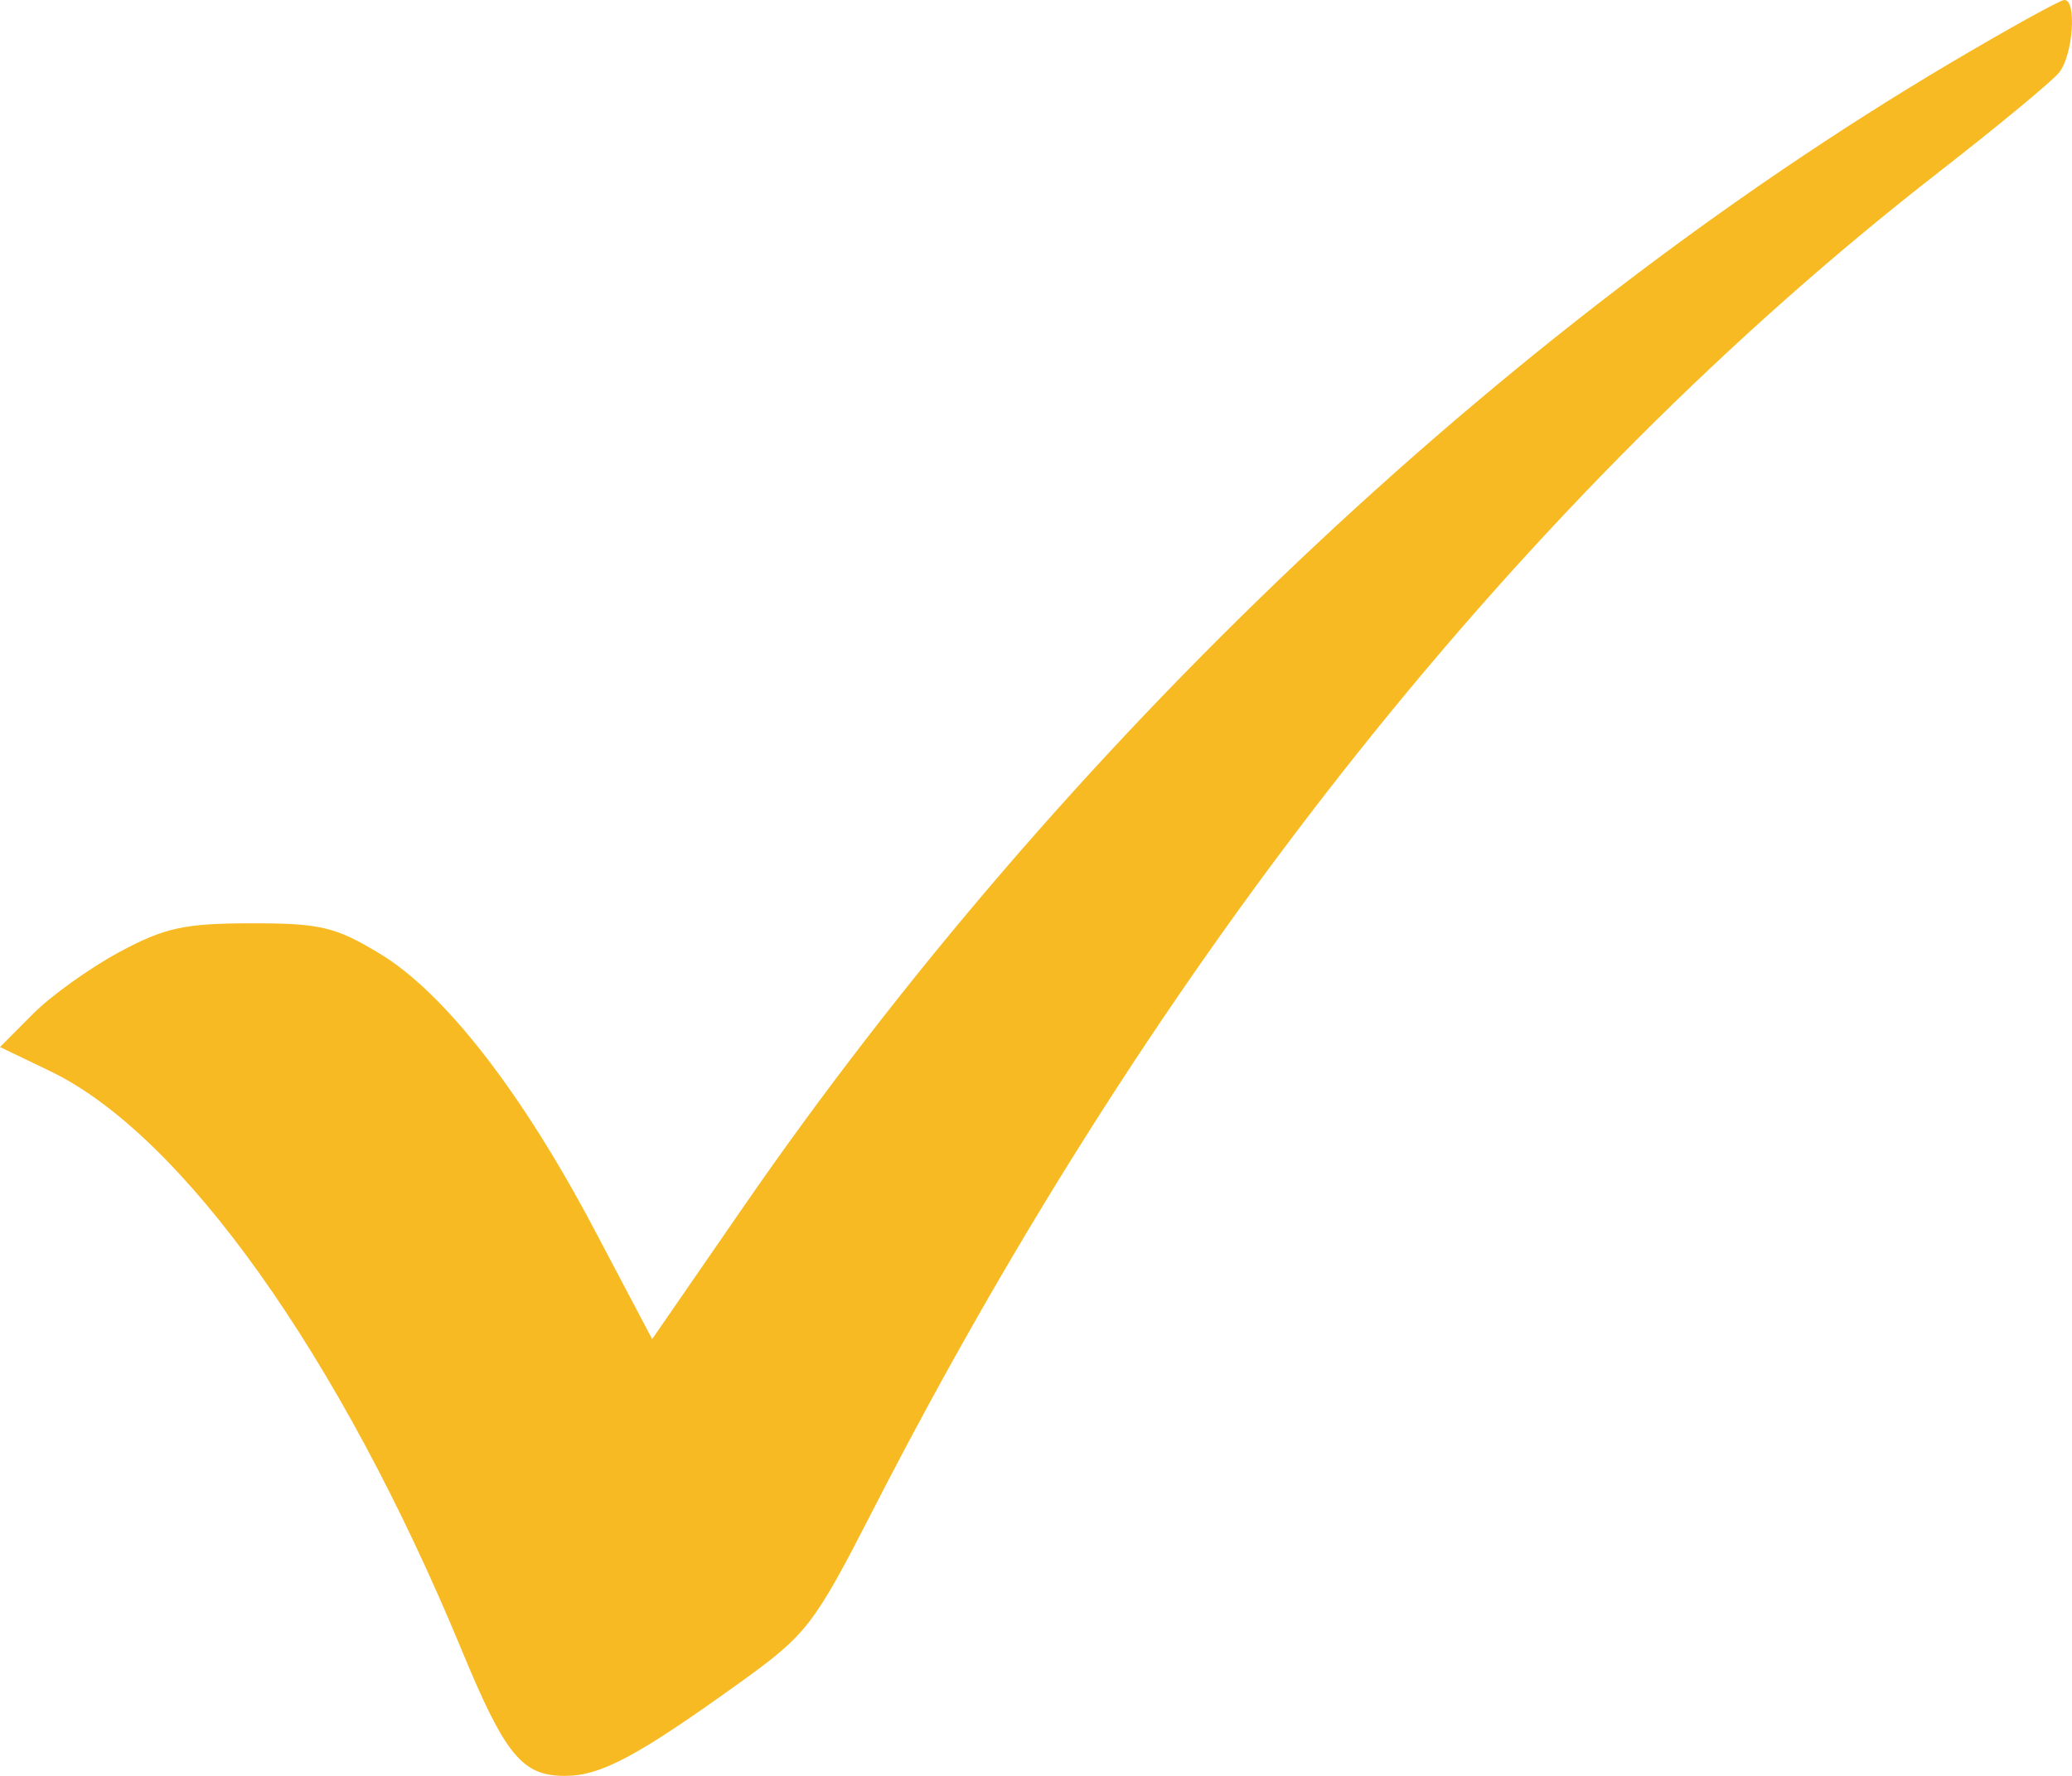 <svg xmlns="http://www.w3.org/2000/svg" fill="none" viewBox="0 0 28 24" height="24" width="28">
<path fill="#F8BA22" d="M26.355 0.852C20.291 4.444 14.351 10.074 10.047 16.309L8.813 18.097L8.036 16.625C7.053 14.76 6.007 13.415 5.129 12.886C4.531 12.525 4.326 12.477 3.392 12.478C2.49 12.479 2.224 12.537 1.61 12.868C1.213 13.082 0.688 13.458 0.444 13.704L0 14.15L0.672 14.473C2.466 15.332 4.595 18.326 6.237 22.295C6.827 23.722 7.056 24.001 7.634 24C8.119 24 8.609 23.738 10 22.738C10.904 22.087 10.996 21.969 11.8 20.401C15.655 12.885 20.594 6.685 26.197 2.328C26.996 1.706 27.73 1.099 27.826 0.98C28.014 0.747 28.068 -0.004 27.896 1.45192e-05C27.838 0.001 27.145 0.385 26.355 0.852Z" clip-rule="evenodd" fill-rule="evenodd"></path>
</svg>
